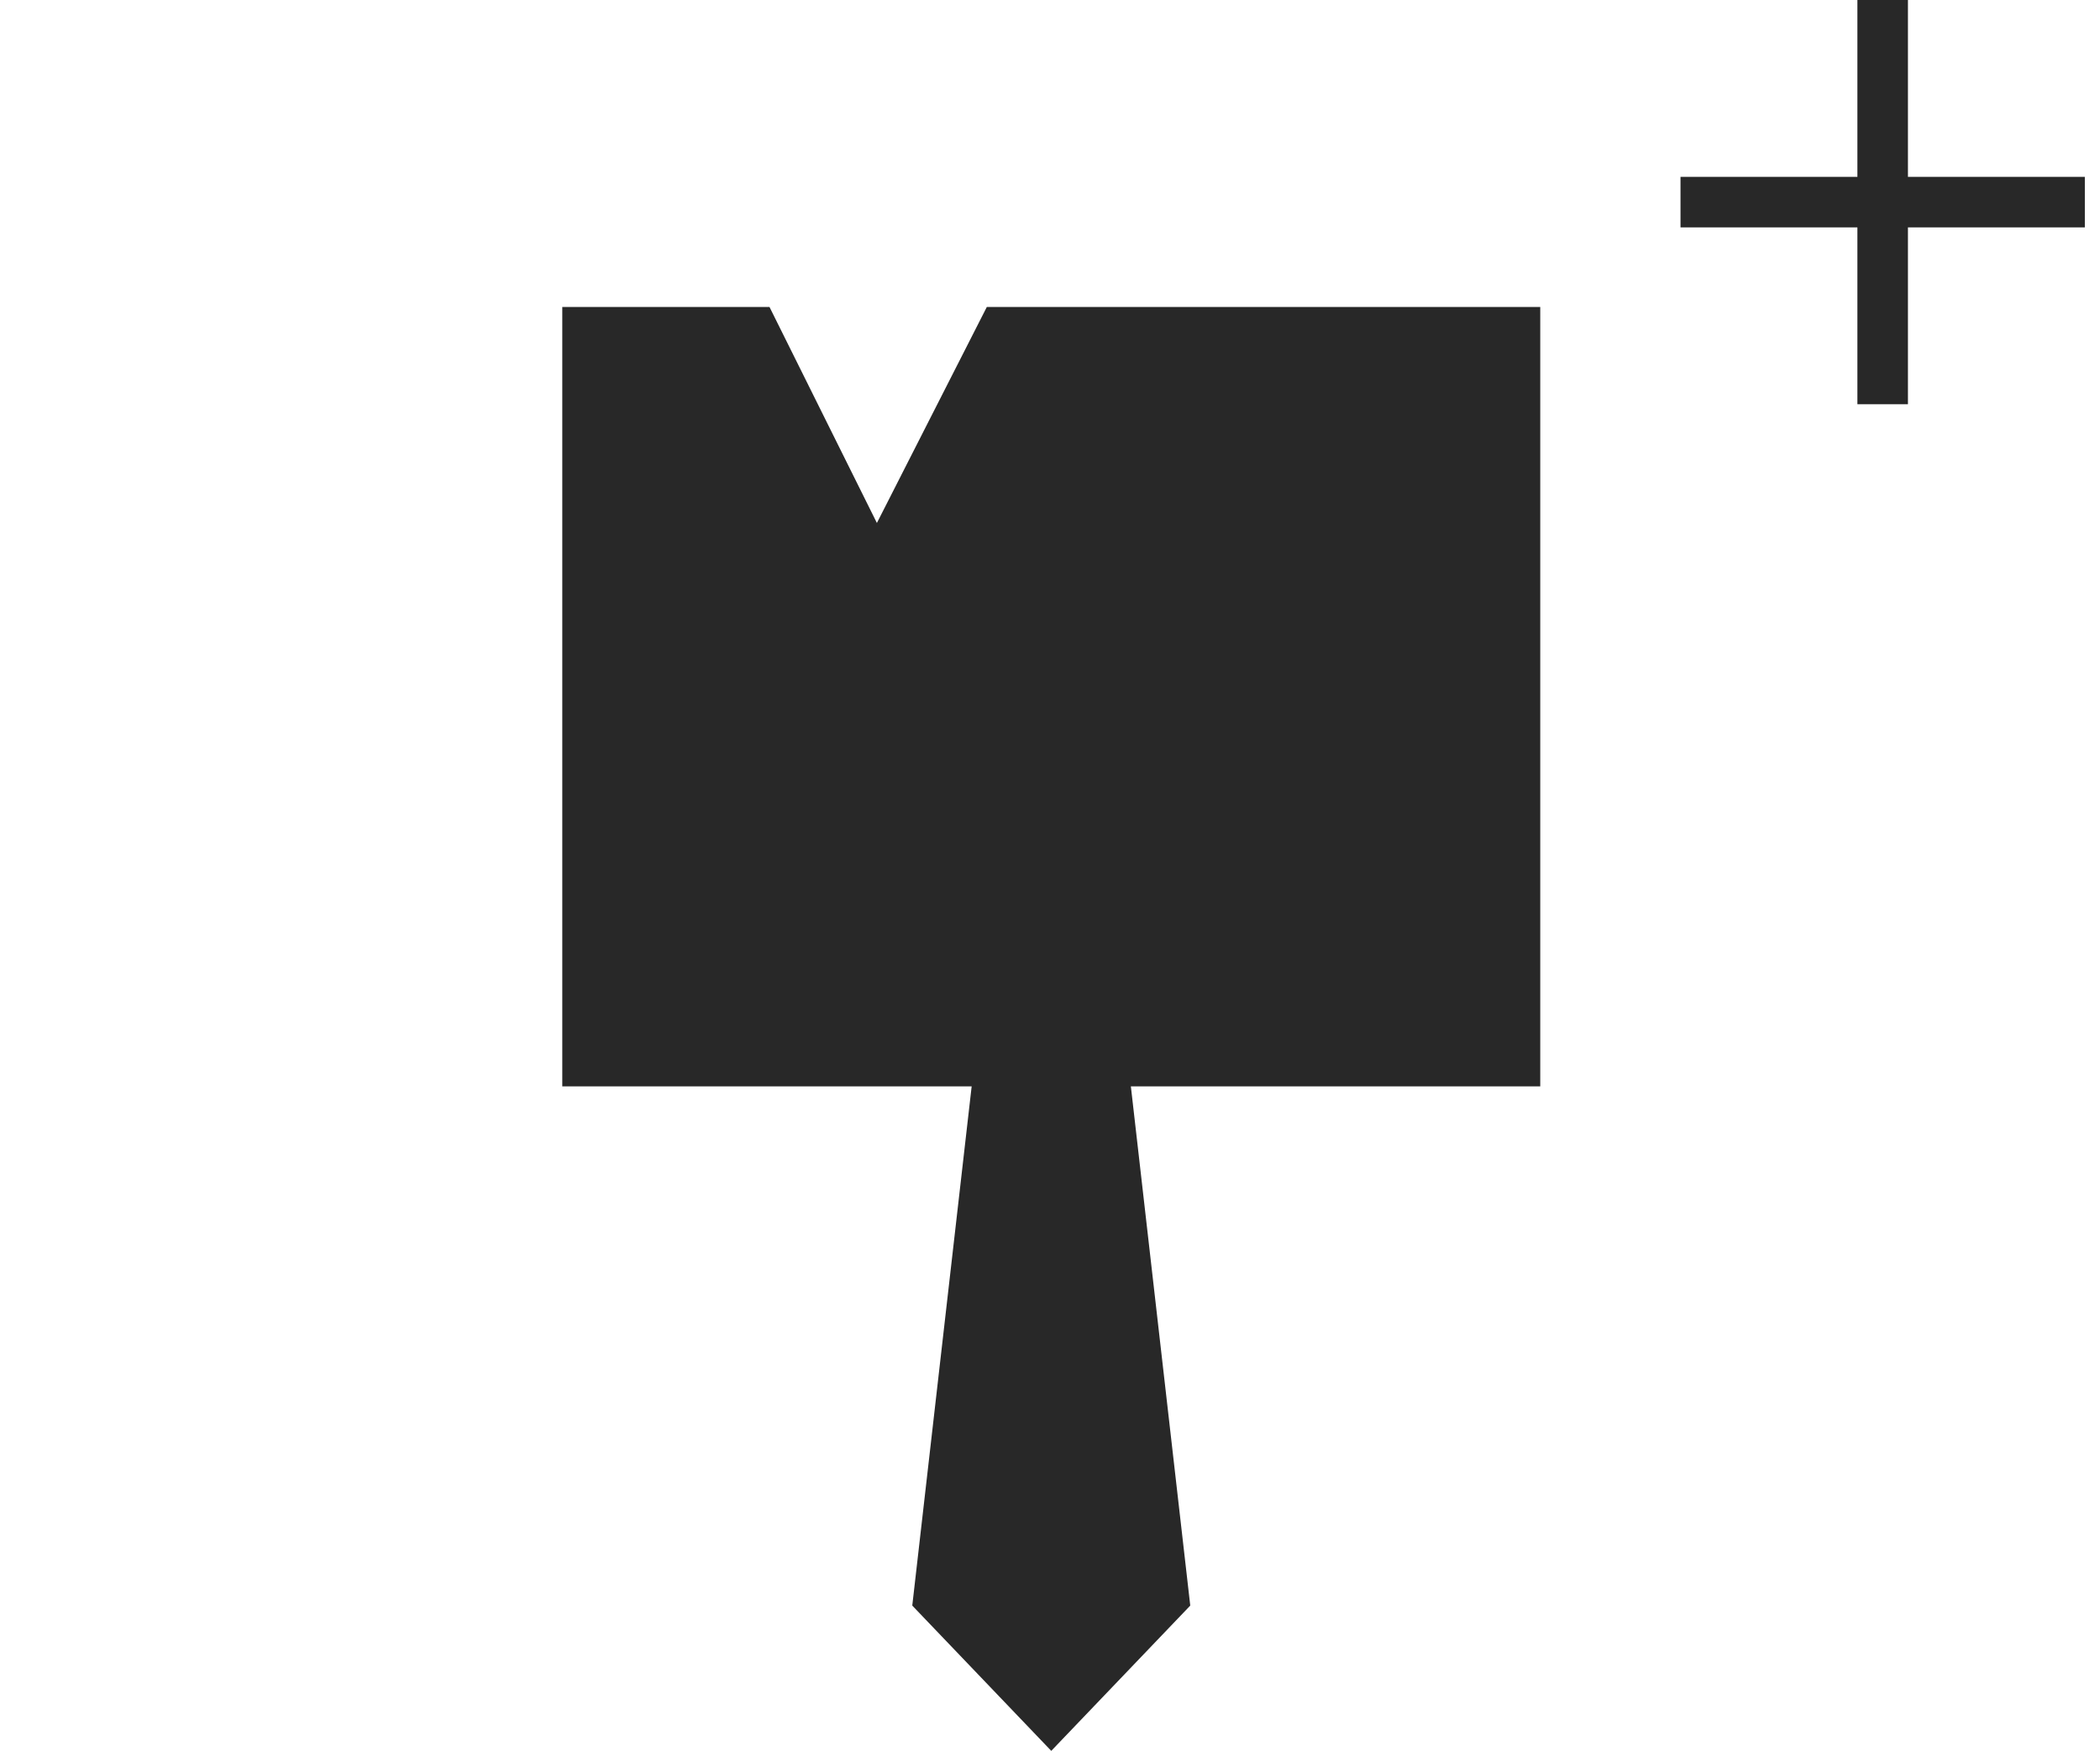 <?xml version="1.0" encoding="utf-8"?>
<!-- Generator: Adobe Illustrator 27.0.0, SVG Export Plug-In . SVG Version: 6.00 Build 0)  -->
<svg version="1.1" id="レイヤー_1" xmlns="http://www.w3.org/2000/svg" xmlns:xlink="http://www.w3.org/1999/xlink" x="0px"
	 y="0px" viewBox="0 0 166.2 138.6" style="enable-background:new 0 0 166.2 138.6;" xml:space="preserve">
<style type="text/css">
	.st0{display:none;}
	.st1{display:inline;fill:#1E1E1E;}
	.st2{fill:#282828;}
	.st3{display:none;fill:#FF0000;}
</style>
<g class="st0">
	<polygon class="st1" points="151.9,23.6 137.9,23.6 137.9,9.6 133.9,9.6 133.9,23.6 119.9,23.6 119.9,27.6 133.9,27.6 133.9,41.6 
		137.9,41.6 137.9,27.6 151.9,27.6 	"/>
	<polygon class="st1" points="41.6,87.5 61,116.8 61,129 104.6,129 104.6,116.8 124,87.5 82.8,25 	"/>
</g>
<g class="st0">
	<polygon class="st1" points="164,14 150,14 150,0 146,0 146,14 132,14 132,18 146,18 146,32 150,32 150,18 164,18 	"/>
	<polygon class="st1" points="35.5,97.6 76.9,97.6 74,109.5 56.3,110.5 56.3,113.7 110.7,113.7 110.7,110.5 93,109.5 90.1,97.6 
		131.5,97.6 131.5,32 35.5,32 	"/>
</g>
<g class="st0">
	<polygon class="st1" points="163.6,14 149.6,14 149.6,0 145.6,0 145.6,14 131.6,14 131.6,18 145.6,18 145.6,32 149.6,32 149.6,18 
		163.6,18 	"/>
	<path class="st1" d="M131,45.4h-23.1c-0.2,0-0.3-0.1-0.4-0.2l-8.2-13C99.2,32.1,99,32,98.8,32H82.9h-0.3h-16
		c-0.2,0-0.3,0.1-0.4,0.2l-8.2,13c-0.1,0.2-0.3,0.2-0.4,0.2H33.9v64.4c0,0.3,0.2,0.5,0.5,0.5h48.1h0.3h48.6V46
		C131.5,45.7,131.3,45.4,131,45.4z"/>
</g>
<g class="st0">
	<polygon class="st1" points="163.6,14 149.6,14 149.6,0 145.6,0 145.6,14 131.6,14 131.6,18 145.6,18 145.6,32 149.6,32 149.6,18 
		163.6,18 	"/>
	<polygon class="st1" points="96.4,87.9 72.3,49.6 33.9,110.7 131.5,110.4 106.9,71.2 	"/>
	<ellipse class="st1" cx="111" cy="43.8" rx="13.7" ry="13.7"/>
</g>
<g class="st0">
	<polygon class="st1" points="152.7,14 138.7,14 138.7,0 134.7,0 134.7,14 120.7,14 120.7,18 134.7,18 134.7,32 138.7,32 138.7,18 
		152.7,18 	"/>
	<path class="st1" d="M104.8,45.5C95.2,35.8,87.9,24.7,83.1,13l0,0l0,0C78.2,24.8,71,35.9,61.3,45.6S40.5,62.5,28.8,67.4l0,0l0,0
		c11.7,4.8,22.8,12.1,32.5,21.8s16.9,20.8,21.8,32.5l0,0l0,0c4.8-11.7,12.1-22.8,21.8-32.5s20.8-16.9,32.5-21.8l0,0l0,0
		C125.6,62.4,114.5,55.2,104.8,45.5z"/>
</g>
<g class="st0">
	<polygon class="st1" points="166.2,14 152.2,14 152.2,0 148.2,0 148.2,14 134.2,14 134.2,18 148.2,18 148.2,32 152.2,32 152.2,18 
		166.2,18 	"/>
	<polygon class="st1" points="35.3,110.4 59.4,110.4 50.5,129.7 77.7,110.4 131.3,110.4 131.3,32 35.3,32 	"/>
</g>
<g>
	<polygon class="st2" points="165,14 151,14 151,0 147,0 147,14 133,14 133,18 147,18 147,32 151,32 151,18 165,18 	"/>
	<polygon class="st2" points="121.9,24.3 78.1,24.3 69.4,41.4 60.9,24.3 44.5,24.3 44.5,71.2 44.5,71.2 44.5,86 76.9,86 72.2,127.1 
		83.2,138.6 94.2,127.1 89.5,86 121.9,86 121.9,71.2 121.9,71.2 	"/>
</g>
<g class="st0">
	<polygon class="st1" points="155.9,14 141.9,14 141.9,0 137.9,0 137.9,14 123.9,14 123.9,18 137.9,18 137.9,32 141.9,32 141.9,18 
		155.9,18 	"/>
	<polygon class="st1" points="72.6,25.7 39.6,114.3 68.5,114.3 72.6,103.4 101.4,103.4 105.5,114.3 134.4,114.3 101.4,25.7 	"/>
</g>
<rect x="35.1" y="59.7" class="st3" width="96" height="33.3"/>
</svg>
